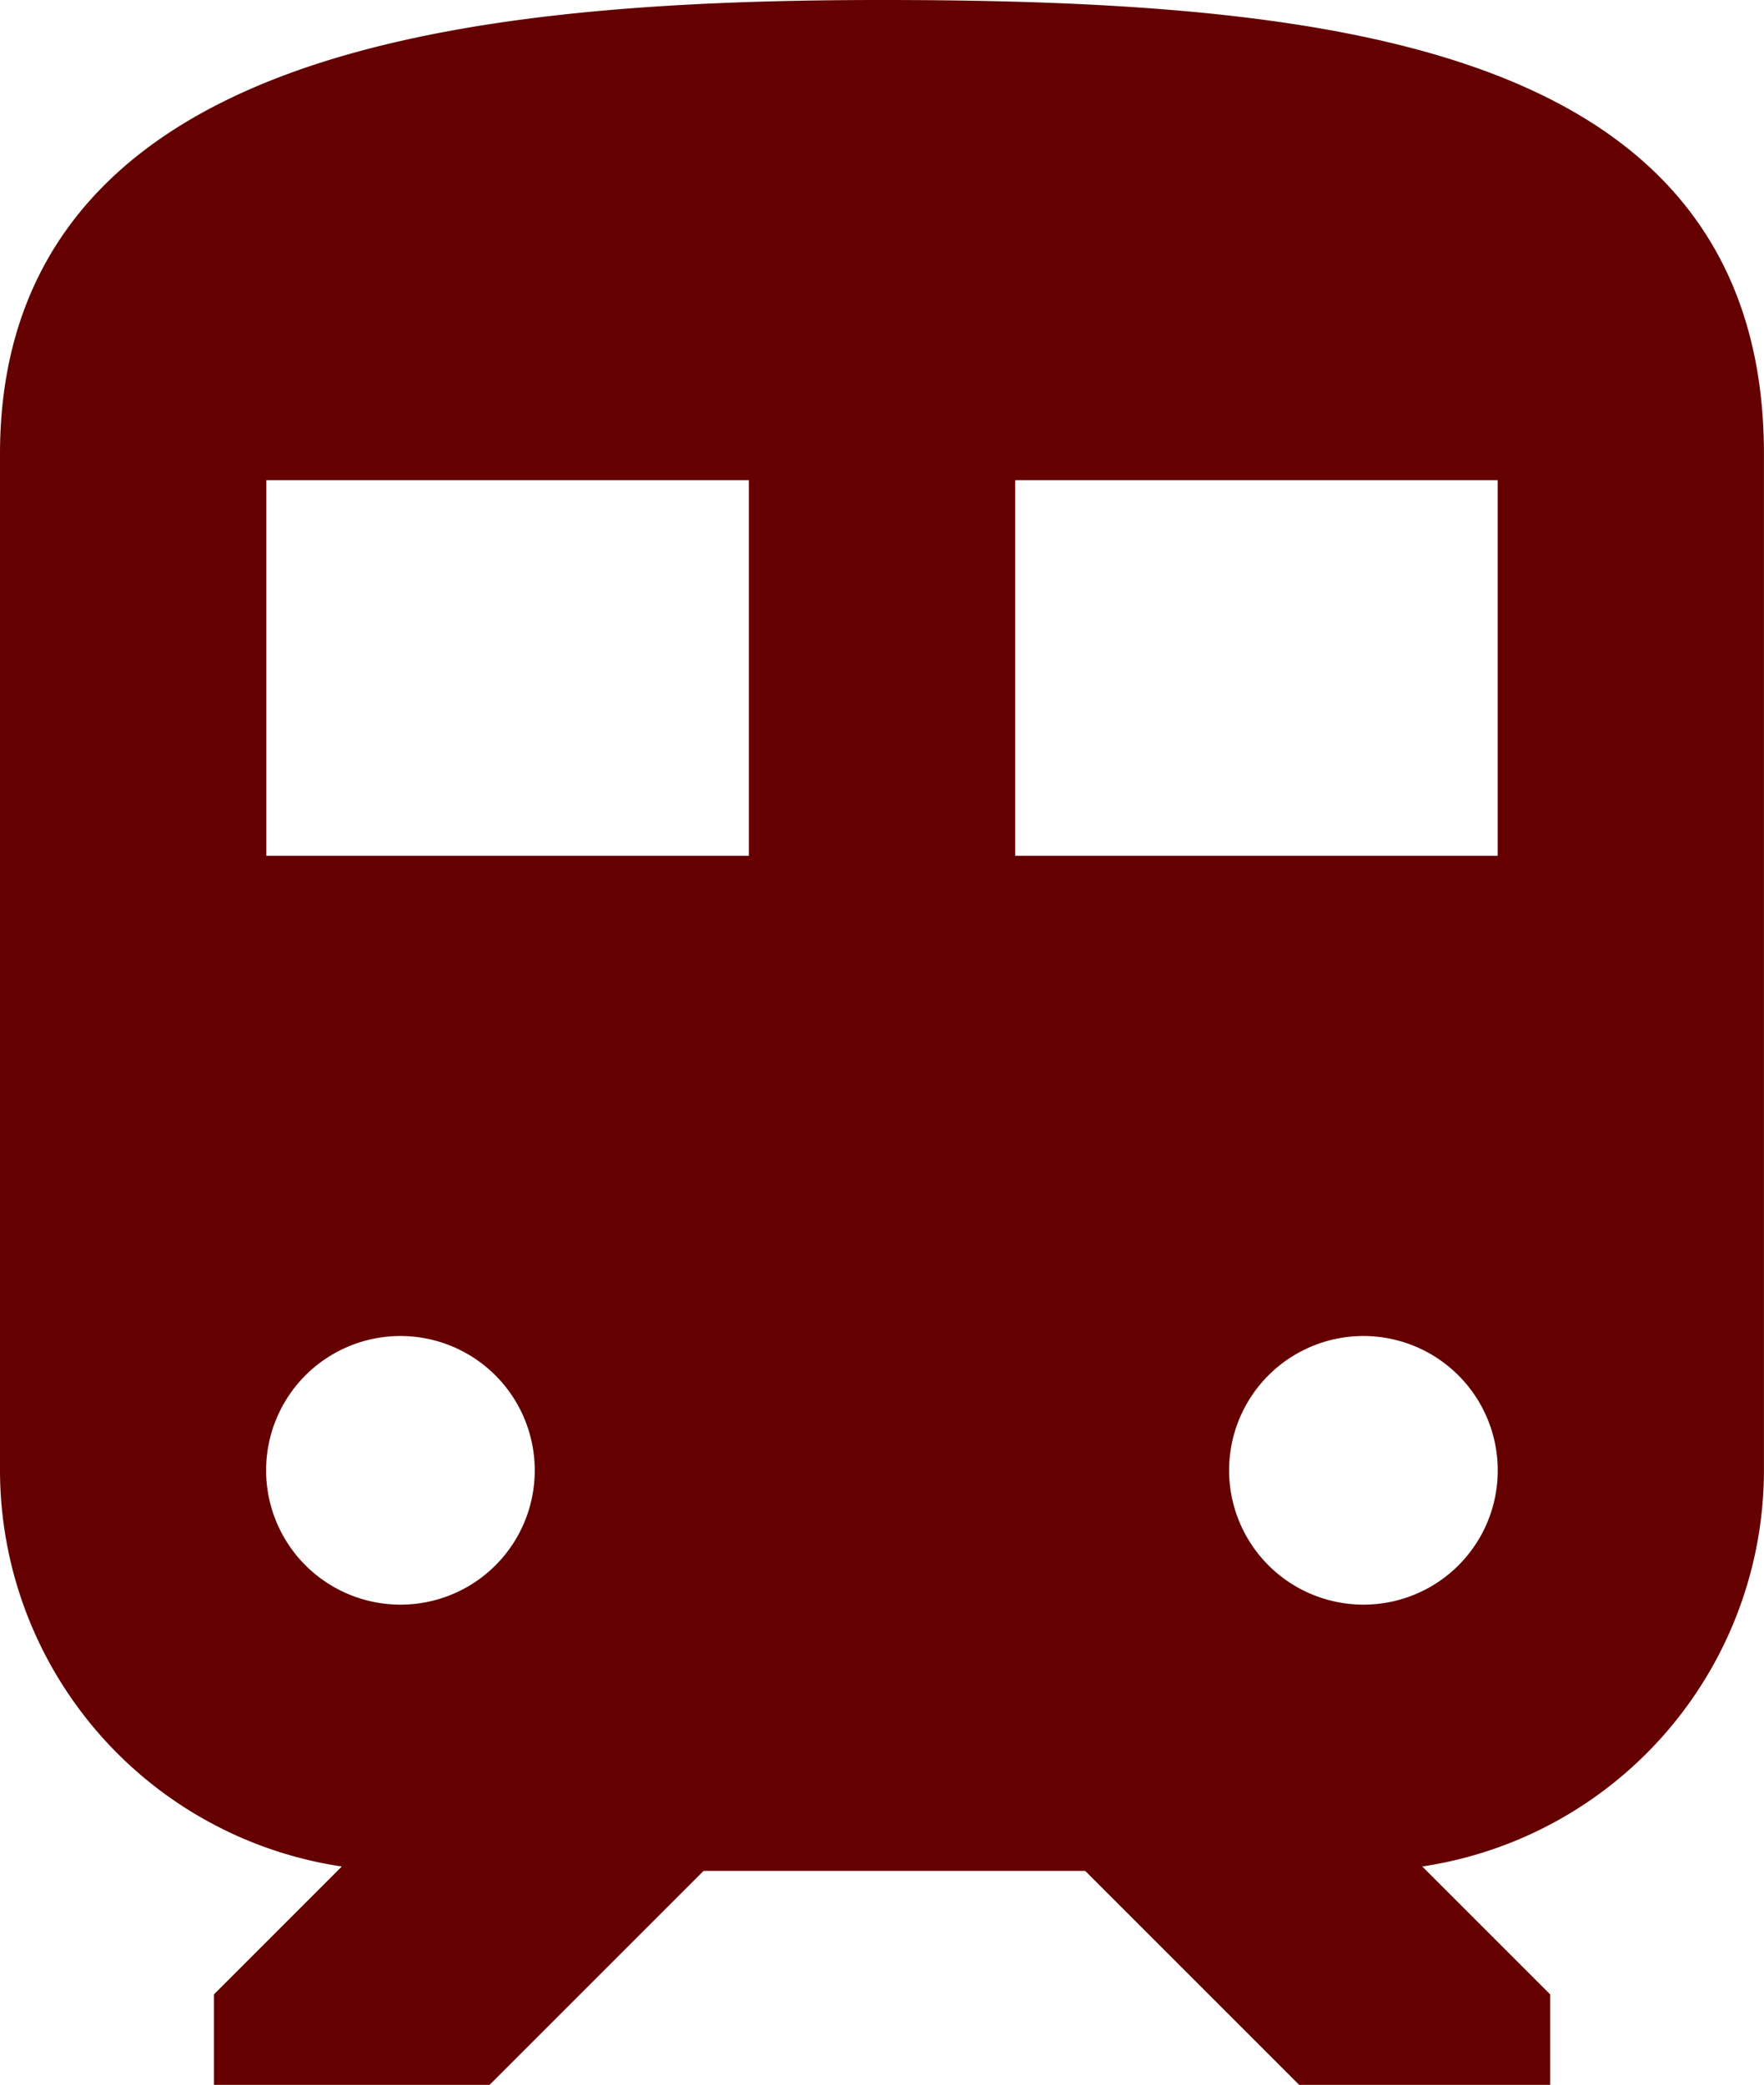 <svg xmlns="http://www.w3.org/2000/svg" width="33.701" height="39.832" viewBox="0 0 33.701 39.832">
  <path id="Icon_material-train" data-name="Icon material-train" d="M22.35,3C14.175,3,6,4.022,6,11.175V30.591a7.161,7.161,0,0,0,7.153,7.153L10.088,40.81v1.022h4.558l4.088-4.088h7.705l4.088,4.088h4.088V40.81l-3.066-3.066A7.161,7.161,0,0,0,38.7,30.591V11.175C38.7,4.022,31.384,3,22.35,3Zm-9.2,30.657a3.066,3.066,0,1,1,3.066-3.066A3.062,3.062,0,0,1,13.153,33.657ZM20.307,19.35H10.088V11.175H20.307Zm4.088,0V11.175H34.613V19.35Zm7.153,14.307a3.066,3.066,0,1,1,3.066-3.066A3.062,3.062,0,0,1,31.547,33.657Z" transform="translate(-5.5 -2.5)" fill="#640000" stroke="#640000" stroke-width="1"/>
</svg>
